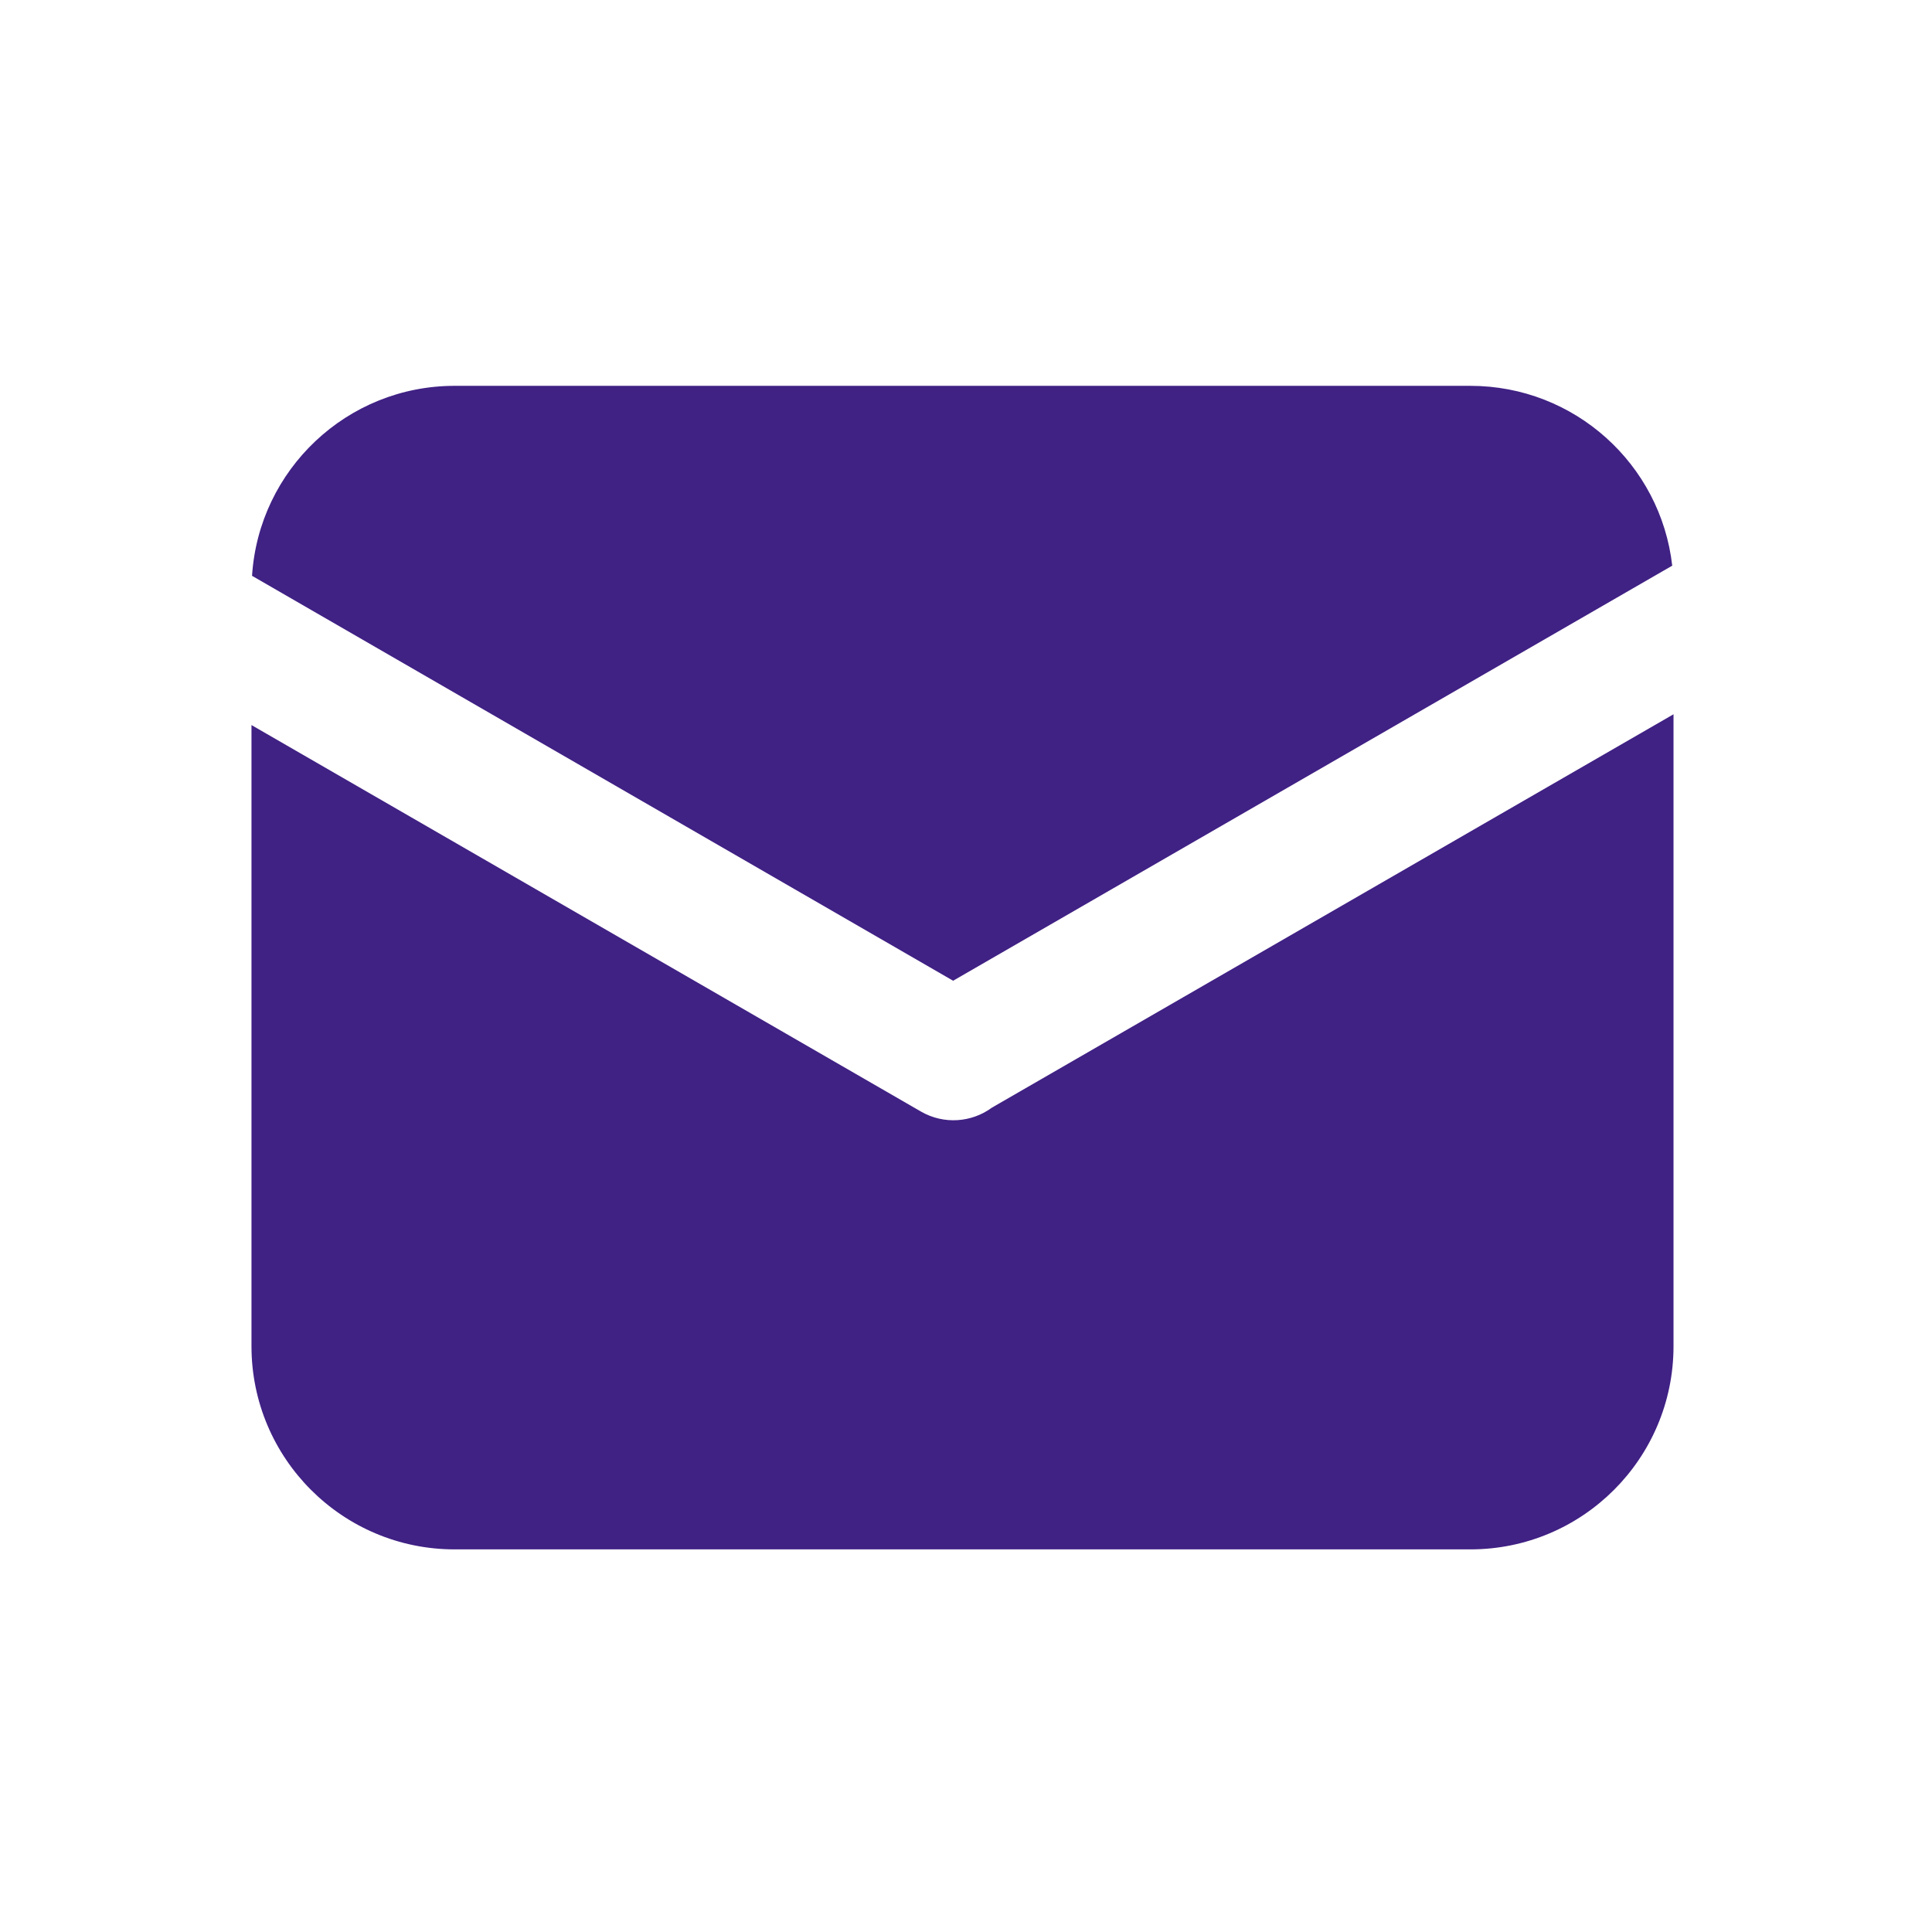 <svg width="24" height="24" viewBox="0 0 24 24" fill="none" xmlns="http://www.w3.org/2000/svg">
<g id="Frame">
<path id="Vector" d="M20.773 7.027L11.84 12.183L3.131 7.153C3.215 5.836 4.31 4.793 5.648 4.793H18.265C19.561 4.793 20.63 5.768 20.773 7.027ZM20.789 8.873V16.723C20.789 18.117 19.659 19.247 18.265 19.247H5.648C4.254 19.247 3.124 18.117 3.124 16.723V9.007L11.442 13.809C11.728 13.973 12.072 13.943 12.321 13.76C12.333 13.755 12.342 13.748 12.354 13.741L20.789 8.873Z" fill="#402184"/>
</g>
</svg>
